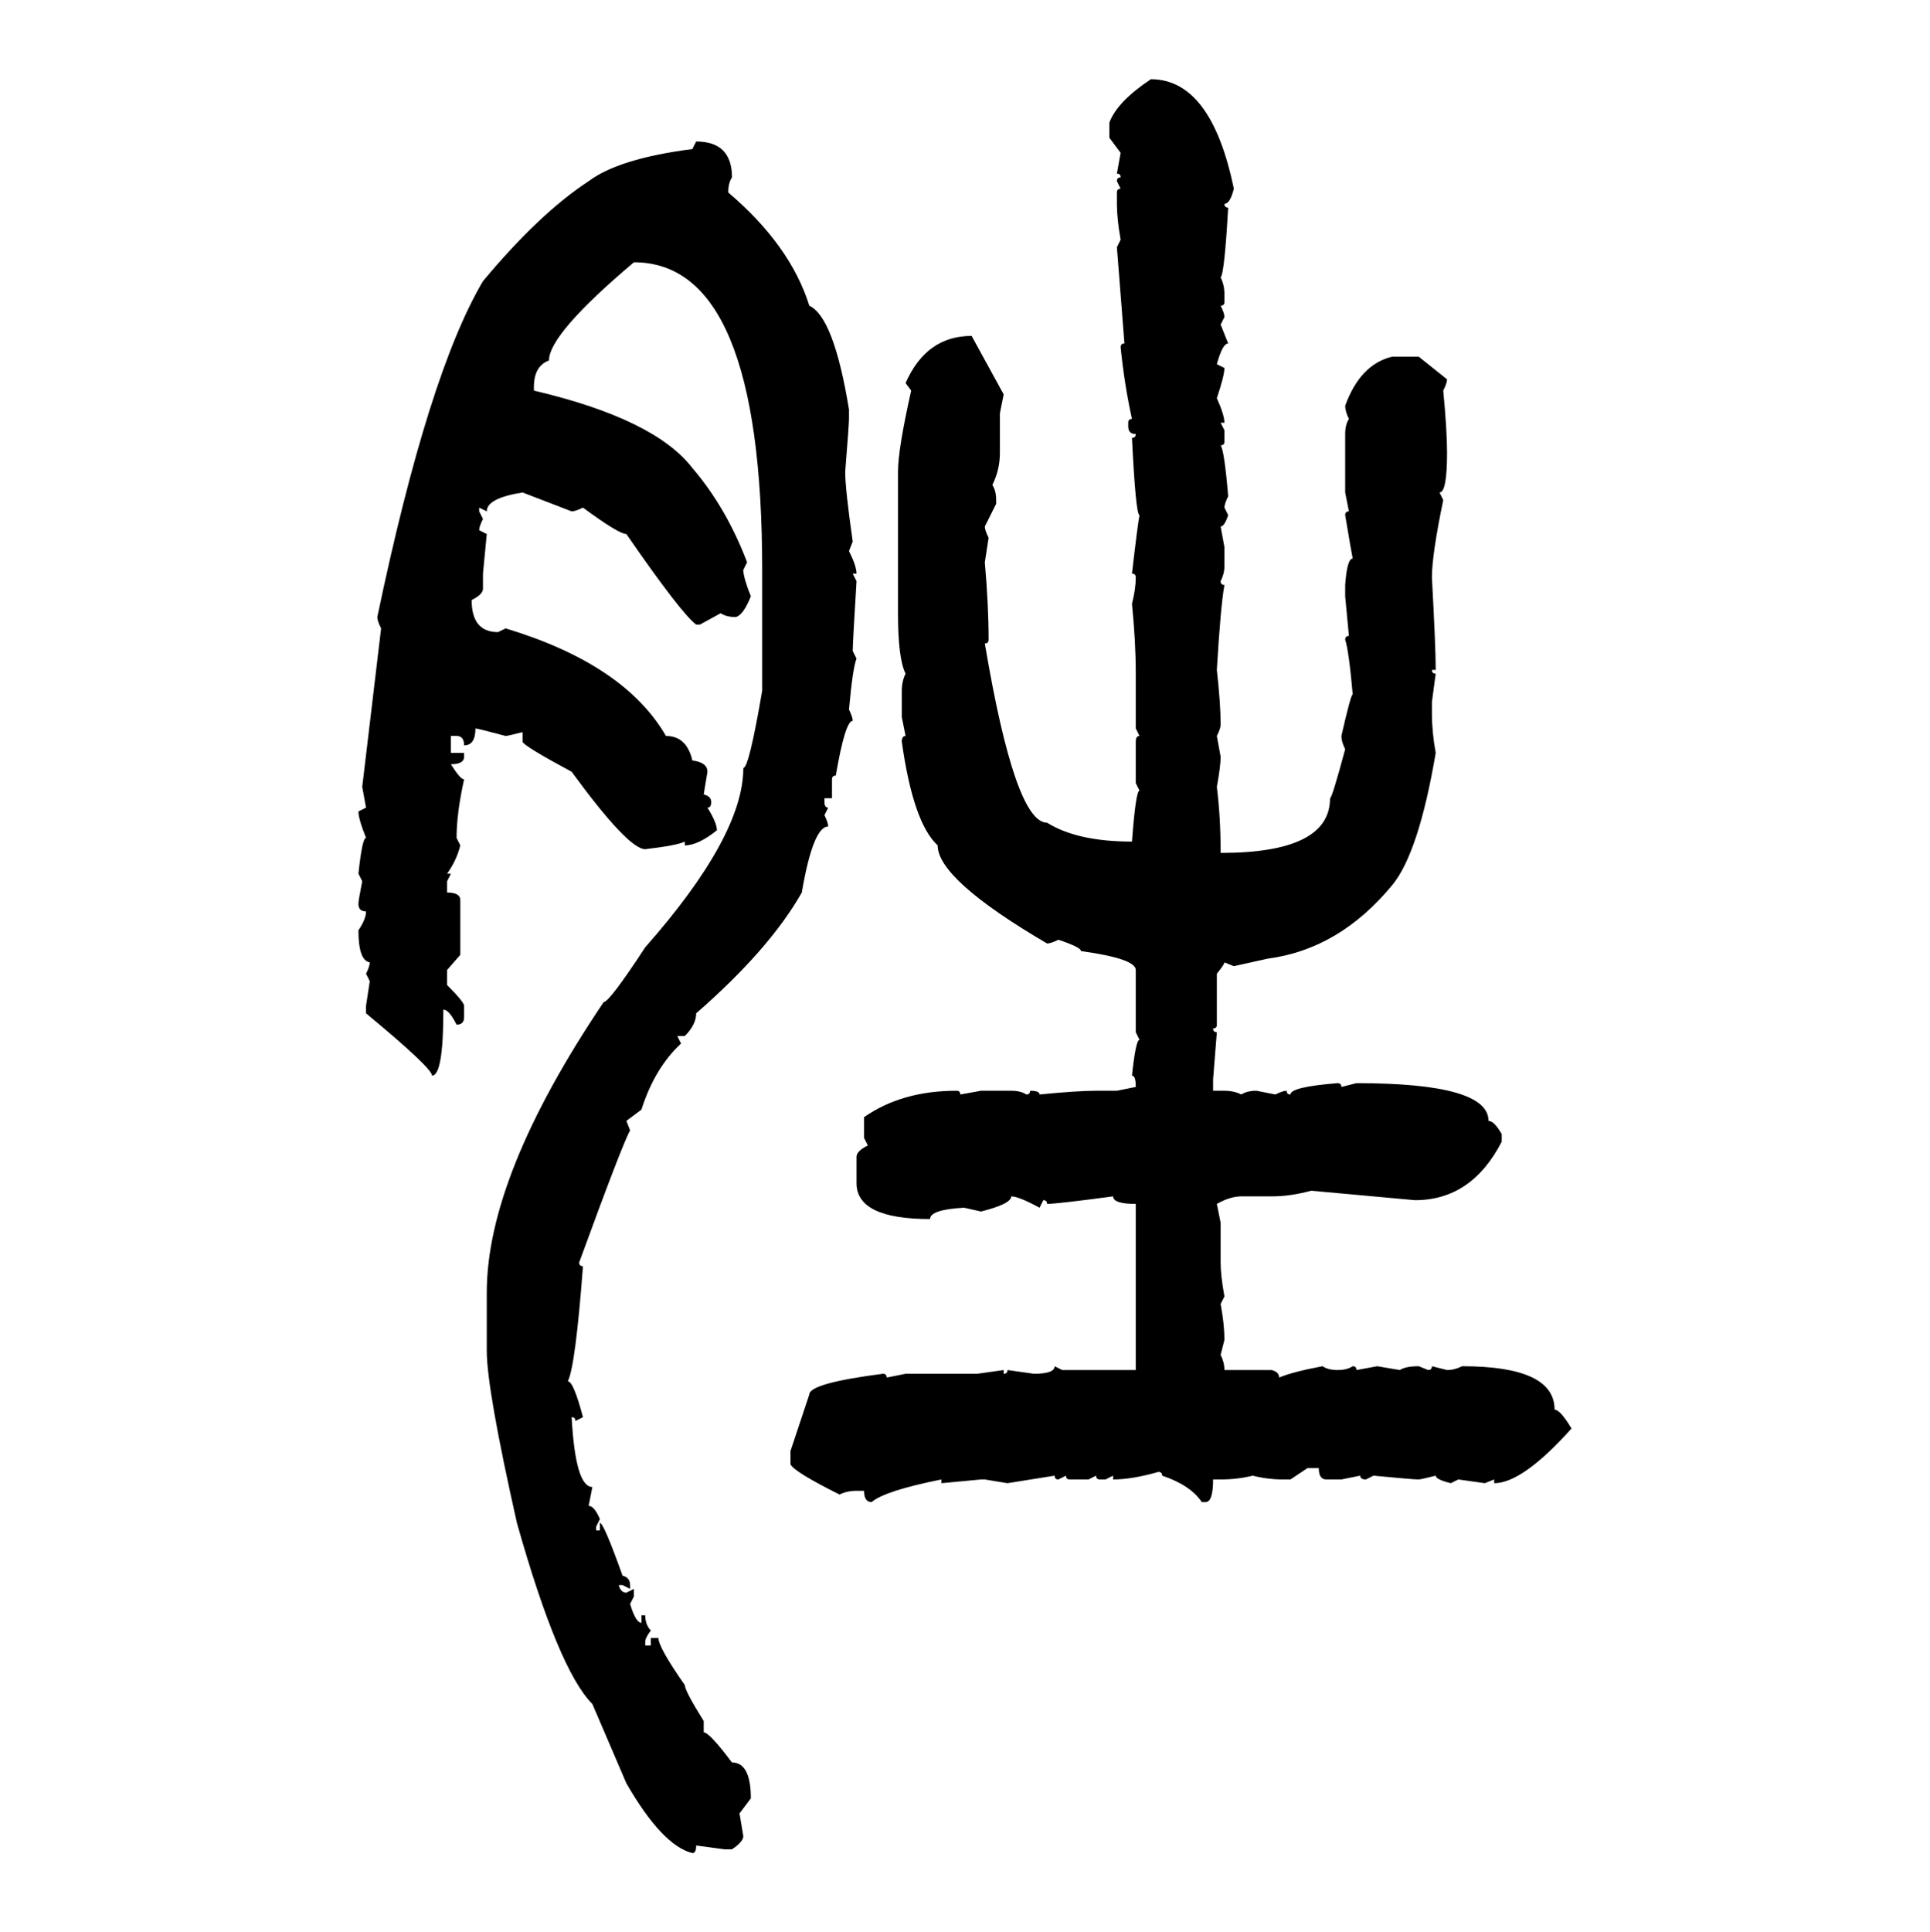 <svg xmlns="http://www.w3.org/2000/svg" xmlns:xlink="http://www.w3.org/1999/xlink" width="299.707" height="300"><path d="M178.71 12.30L178.71 12.30Q188.09 12.30 191.60 29.30L191.60 29.30Q191.02 31.64 190.14 31.64L190.14 31.64Q190.14 32.23 190.72 32.23L190.72 32.23Q190.14 42.48 189.55 43.07L189.55 43.07Q190.14 44.24 190.14 45.70L190.14 45.70L190.14 46.88Q190.14 47.46 189.55 47.46L189.55 47.46Q190.14 48.63 190.14 49.22L190.14 49.22L189.55 50.39L190.72 53.32Q189.84 53.32 188.96 56.54L188.96 56.54L190.14 57.13Q190.14 58.30 188.96 61.82L188.96 61.82Q190.14 64.45 190.14 65.63L190.14 65.63L189.55 65.63L190.14 66.80L190.14 68.55Q190.14 69.14 189.55 69.14L189.55 69.14Q190.14 70.02 190.72 77.05L190.72 77.05Q190.14 78.22 190.14 78.81L190.14 78.81L190.72 79.98Q190.14 81.74 189.55 81.74L189.55 81.74L190.14 84.96L190.14 87.89Q190.14 89.06 189.55 90.23L189.55 90.23Q189.55 90.82 190.14 90.82L190.14 90.82Q189.55 94.04 188.96 104.00L188.96 104.00Q189.55 109.28 189.55 112.50L189.55 112.50Q189.55 113.09 188.96 114.26L188.96 114.26L189.55 117.48Q189.55 118.95 188.96 122.17L188.96 122.17Q189.55 126.86 189.55 132.42L189.55 132.42Q206.54 132.42 206.54 123.93L206.54 123.93Q206.84 123.93 208.89 116.31L208.89 116.31Q208.30 115.14 208.30 114.26L208.30 114.26Q209.77 107.81 210.06 107.81L210.06 107.81Q209.47 101.07 208.89 99.32L208.89 99.32Q208.89 98.73 209.47 98.73L209.47 98.73L208.89 92.58L208.89 90.82Q209.18 86.72 210.06 86.72L210.06 86.72Q209.77 85.25 208.89 79.98L208.89 79.98Q208.89 79.39 209.47 79.39L209.47 79.39L208.89 76.46L208.89 67.38Q208.89 65.92 209.47 65.04L209.47 65.04Q208.89 63.87 208.89 62.99L208.89 62.99Q211.23 56.54 216.21 55.37L216.21 55.37L220.31 55.37L224.71 58.89Q224.71 59.47 224.12 60.64L224.12 60.64Q224.71 66.80 224.71 70.31L224.71 70.31Q224.71 76.46 223.54 76.46L223.54 76.46L224.12 77.64Q222.36 86.13 222.36 89.65L222.36 89.65Q222.95 100.49 222.95 104.00L222.95 104.00L222.36 104.00Q222.36 104.59 222.95 104.59L222.95 104.59L222.36 108.98L222.36 110.74Q222.36 113.67 222.95 116.89L222.95 116.89Q220.31 132.42 216.21 137.40L216.21 137.40Q208.01 147.36 196.88 148.83L196.88 148.83L191.60 150L190.14 149.41Q190.14 149.71 188.96 151.17L188.96 151.17L188.96 159.08Q188.96 159.67 188.38 159.67L188.38 159.67Q188.38 160.25 188.96 160.25L188.96 160.25L188.38 167.58L188.38 169.34L190.14 169.34Q191.60 169.34 192.77 169.92L192.77 169.92Q193.65 169.34 195.12 169.34L195.12 169.34L198.05 169.92Q199.22 169.34 199.80 169.34L199.80 169.34Q199.80 169.92 200.39 169.92L200.39 169.92Q200.39 168.75 207.71 168.16L207.71 168.16Q208.30 168.16 208.30 168.75L208.30 168.75L210.64 168.16Q231.15 168.16 231.15 174.02L231.15 174.02Q232.03 174.02 233.20 176.07L233.20 176.07L233.20 177.25Q228.52 186.33 219.73 186.33L219.73 186.33L203.61 184.86Q200.39 185.74 197.46 185.74L197.46 185.74L192.77 185.74Q191.02 185.74 188.96 186.91L188.96 186.91L189.55 189.84L189.55 196.00Q189.55 198.05 190.14 201.27L190.14 201.27L189.55 202.44Q190.14 205.66 190.14 208.01L190.14 208.01L189.55 210.35Q190.14 211.52 190.14 212.70L190.14 212.70L197.46 212.70Q198.63 212.99 198.63 213.87L198.63 213.87Q200.68 212.99 205.37 212.11L205.37 212.11Q206.25 212.70 207.71 212.70L207.71 212.70Q209.18 212.70 210.06 212.11L210.06 212.11Q210.64 212.11 210.64 212.70L210.64 212.70L213.87 212.11L217.38 212.70Q218.26 212.11 220.31 212.11L220.31 212.11L221.78 212.70Q222.36 212.70 222.36 212.11L222.36 212.11L224.71 212.70Q225.88 212.70 227.05 212.11L227.05 212.11Q241.41 212.11 241.41 218.85L241.41 218.85Q242.29 218.85 244.04 221.78L244.04 221.78Q236.43 230.27 232.03 230.27L232.03 230.27L232.03 229.69L230.57 230.27L226.46 229.69L225.29 230.27Q222.95 229.69 222.95 229.10L222.95 229.10Q220.61 229.69 220.31 229.69L220.31 229.69Q219.43 229.69 213.28 229.10L213.28 229.10L212.11 229.69Q211.23 229.69 211.23 229.10L211.23 229.10L208.30 229.69L205.96 229.69Q204.79 229.69 204.79 227.93L204.79 227.93L203.03 227.93L200.39 229.69L199.22 229.69Q196.88 229.69 194.53 229.10L194.53 229.10Q192.19 229.69 189.55 229.69L189.55 229.69L188.38 229.69Q188.38 233.20 187.21 233.20L187.21 233.20L186.62 233.20Q184.86 230.57 180.47 229.10L180.47 229.10Q180.47 228.52 179.88 228.52L179.88 228.52Q175.78 229.69 172.85 229.69L172.85 229.69L172.85 229.10L171.68 229.69L170.80 229.69Q170.21 229.69 170.21 229.10L170.21 229.10L169.04 229.69L166.11 229.69Q165.53 229.69 165.53 229.10L165.53 229.10L164.36 229.69Q163.77 229.69 163.77 229.10L163.77 229.10L156.45 230.27L152.93 229.69L152.34 229.69L146.19 230.27L146.19 229.69Q137.40 231.45 135.35 233.20L135.35 233.20Q134.18 233.20 134.18 231.45L134.18 231.45L133.01 231.45Q131.54 231.45 130.37 232.03L130.37 232.03Q123.34 228.52 122.75 227.34L122.75 227.34L122.75 225.29L125.68 216.50Q125.68 214.75 137.11 213.28L137.11 213.28Q137.70 213.28 137.70 213.87L137.70 213.87L140.63 213.28L151.76 213.28L155.86 212.70L155.86 213.28Q156.45 213.28 156.45 212.70L156.45 212.70L160.55 213.28Q163.77 213.28 163.77 212.11L163.77 212.11L164.94 212.70L176.37 212.70L176.37 186.91Q172.85 186.91 172.85 185.74L172.85 185.74Q164.06 186.91 162.60 186.91L162.60 186.91Q162.60 186.33 162.01 186.33L162.01 186.33L161.43 187.50Q158.20 185.74 157.03 185.74L157.03 185.74Q157.03 186.91 152.34 188.09L152.34 188.09L149.71 187.50Q144.43 187.79 144.43 189.26L144.43 189.26Q133.01 189.26 133.01 183.69L133.01 183.69L133.01 179.59Q133.01 178.71 134.77 177.83L134.77 177.83L134.18 176.66L134.18 173.44Q140.04 169.34 148.54 169.34L148.54 169.34Q149.12 169.34 149.12 169.92L149.12 169.92L152.34 169.34L157.03 169.34Q158.50 169.34 159.38 169.92L159.38 169.92Q159.96 169.92 159.96 169.34L159.96 169.34Q161.43 169.34 161.43 169.92L161.43 169.92Q167.29 169.34 170.21 169.34L170.21 169.34L173.44 169.34L176.37 168.75Q176.37 166.99 175.78 166.99L175.78 166.99Q176.37 161.43 176.95 161.43L176.95 161.43L176.37 160.25L176.37 150.59Q176.37 148.83 167.87 147.66L167.87 147.66Q167.87 147.07 164.36 145.90L164.36 145.90Q163.18 146.48 162.60 146.48L162.60 146.48Q145.61 136.52 145.61 131.25L145.61 131.25Q141.80 127.73 140.04 115.14L140.04 115.14Q140.04 114.26 140.63 114.26L140.63 114.26L140.04 111.33L140.04 107.23Q140.04 105.76 140.63 104.59L140.63 104.59Q139.45 102.25 139.45 95.21L139.45 95.21L139.45 73.24Q139.45 69.73 141.50 60.64L141.50 60.64L140.63 59.47Q143.85 52.15 150.88 52.15L150.88 52.15L155.86 61.23L155.27 64.16L155.27 70.31Q155.27 72.95 154.10 75.29L154.10 75.29Q154.69 76.17 154.69 77.64L154.69 77.64L154.69 78.22L152.93 81.74Q152.93 82.32 153.52 83.50L153.52 83.50L152.93 87.30Q153.52 94.04 153.52 99.32L153.52 99.32Q153.52 99.90 152.93 99.90L152.93 99.90Q157.62 127.73 162.60 127.73L162.60 127.73Q167.29 130.66 175.78 130.66L175.78 130.66Q176.37 122.75 176.95 122.75L176.95 122.75L176.37 121.58L176.37 115.14Q176.37 114.26 176.95 114.26L176.95 114.26L176.37 113.09L176.37 104.59Q176.37 99.61 175.78 93.75L175.78 93.75Q176.37 91.41 176.37 89.65L176.37 89.65Q176.37 89.06 175.78 89.06L175.78 89.06Q176.66 81.45 176.95 79.98L176.95 79.98Q176.37 79.98 175.78 67.97L175.78 67.97Q176.37 67.97 176.37 67.38L176.37 67.38Q175.20 67.38 175.20 66.21L175.20 66.21L175.20 65.63Q175.20 65.04 175.78 65.04L175.78 65.04Q174.61 59.77 174.02 53.91L174.02 53.91Q174.02 53.32 174.61 53.32L174.61 53.32L173.44 38.38L174.02 37.21Q173.44 33.98 173.44 31.64L173.44 31.64L173.44 29.88Q173.44 29.30 174.02 29.30L174.02 29.30L173.44 28.13Q173.44 27.54 174.02 27.54L174.02 27.54Q174.02 26.95 173.44 26.95L173.44 26.95L174.02 23.73L172.27 21.39L172.27 19.04Q173.44 15.82 178.71 12.30ZM107.52 23.14L108.11 21.97Q113.67 21.97 113.67 27.54L113.67 27.54Q113.09 28.42 113.09 29.88L113.09 29.88Q122.75 38.09 125.68 47.46L125.68 47.46Q129.49 49.22 131.84 63.57L131.84 63.57L131.84 65.04Q131.84 65.92 131.25 73.24L131.25 73.24Q131.25 75.88 132.42 84.08L132.42 84.08L131.84 85.55Q133.01 87.89 133.01 89.06L133.01 89.06L132.42 89.06L133.01 90.23Q132.42 99.90 132.42 101.07L132.42 101.07L133.01 102.25Q132.42 103.71 131.84 110.16L131.84 110.16Q132.42 111.33 132.42 111.91L132.42 111.91Q131.25 111.91 129.79 120.41L129.79 120.41Q129.20 120.41 129.20 121.00L129.20 121.00L129.20 123.93L128.03 123.93L128.03 124.51Q128.03 125.39 128.61 125.39L128.61 125.39L128.03 126.56Q128.61 127.73 128.61 128.32L128.61 128.32Q126.27 128.32 124.51 138.57L124.51 138.57Q119.53 147.36 108.11 157.32L108.11 157.32Q108.11 159.08 106.35 160.84L106.35 160.84L105.18 160.84L105.76 162.01Q101.66 165.82 99.61 172.27L99.61 172.27L97.27 174.02L97.85 175.49Q96.68 177.54 89.94 196.00L89.94 196.00Q89.94 196.58 90.53 196.58L90.53 196.58Q89.36 212.11 88.18 214.45L88.18 214.45Q89.06 214.45 90.53 220.02L90.53 220.02L89.36 220.61Q89.36 220.02 88.77 220.02L88.77 220.02Q89.36 230.86 91.99 230.86L91.99 230.86L91.41 233.79Q92.29 233.79 93.16 235.84L93.16 235.84L92.58 237.01L92.58 237.60L93.16 237.60L93.16 236.43Q93.75 236.43 96.68 244.63L96.68 244.63Q97.85 244.92 97.85 246.09L97.85 246.09L97.85 246.68L96.68 246.09L96.09 246.09Q96.39 247.27 97.27 247.27L97.27 247.27L98.44 246.68L98.44 247.85L97.85 249.02Q98.73 251.95 99.61 251.95L99.61 251.95L99.61 250.78L100.20 250.78Q100.20 252.25 101.07 253.13L101.07 253.13Q100.20 254.30 100.20 254.88L100.20 254.88L100.20 255.47L101.07 255.47L101.07 254.30L102.25 254.30Q102.25 255.76 106.35 261.62L106.35 261.62Q106.35 262.50 109.28 267.19L109.28 267.19L109.28 268.95Q110.16 268.95 113.67 273.63L113.67 273.63Q116.60 273.63 116.60 279.20L116.60 279.20L114.84 281.54L115.43 285.06Q115.43 285.94 113.67 287.11L113.67 287.11L112.50 287.11L108.11 286.52Q108.11 287.70 107.52 287.70L107.52 287.70Q102.83 286.52 97.27 276.86L97.27 276.86L91.99 264.55Q86.72 259.28 80.27 236.43L80.27 236.43Q75.59 215.63 75.59 209.77L75.59 209.77L75.59 200.68Q75.59 182.52 93.75 155.57L93.75 155.57Q94.63 155.57 100.20 147.07L100.20 147.07Q115.43 129.79 115.43 119.24L115.43 119.24Q116.31 119.24 118.36 107.23L118.36 107.23L118.36 88.48Q118.36 40.72 98.44 40.72L98.44 40.72Q85.25 51.86 85.25 55.96L85.25 55.96Q82.91 56.84 82.91 60.06L82.91 60.06L82.91 60.64Q101.66 65.04 107.52 72.66L107.52 72.66Q112.79 78.81 116.02 87.30L116.02 87.30L115.43 88.48Q115.43 89.65 116.60 92.58L116.60 92.58Q115.43 95.51 114.26 95.80L114.26 95.80Q112.79 95.80 111.91 95.21L111.91 95.21L108.69 96.97L108.11 96.97Q105.76 95.21 97.27 82.91L97.27 82.91Q96.09 82.91 90.53 78.81L90.53 78.81Q89.36 79.39 88.77 79.39L88.77 79.39L81.15 76.46Q75.59 77.34 75.59 79.39L75.59 79.39L74.41 78.81L74.41 79.39L75 80.57Q74.41 81.74 74.41 82.32L74.41 82.32L75.59 82.91L75 89.06L75 91.41Q75 92.29 73.24 93.16L73.24 93.16Q73.24 98.14 77.34 98.14L77.34 98.14L78.52 97.56Q96.97 103.13 103.42 114.26L103.42 114.26Q106.64 114.26 107.52 118.07L107.52 118.07Q109.86 118.36 109.86 119.82L109.86 119.82L109.28 123.34Q110.45 123.63 110.45 124.51L110.45 124.51Q110.45 125.39 109.86 125.39L109.86 125.39Q111.33 127.73 111.33 128.91L111.33 128.91Q108.40 131.25 106.35 131.25L106.35 131.25L106.35 130.66Q105.18 131.25 100.20 131.84L100.20 131.84Q97.56 131.84 88.77 119.82L88.77 119.82Q81.15 115.72 81.15 115.14L81.15 115.14L81.15 113.67Q78.81 114.26 78.52 114.26L78.52 114.26Q74.12 113.09 73.83 113.09L73.83 113.09Q73.83 115.72 72.07 115.72L72.07 115.72Q72.07 114.26 70.90 114.26L70.90 114.26L70.02 114.26L70.02 116.89L72.07 116.89L72.07 117.48Q72.07 118.65 70.02 118.65L70.02 118.65Q71.48 121.00 72.07 121.00L72.07 121.00Q70.90 126.27 70.90 130.08L70.90 130.08L71.48 131.25Q70.90 133.59 69.43 135.64L69.43 135.64L70.02 135.64L69.43 136.82L69.43 138.57Q71.48 138.57 71.48 139.75L71.48 139.75L71.48 148.24L69.43 150.59L69.43 152.93Q72.07 155.57 72.07 156.15L72.07 156.15L72.07 157.91Q72.07 159.08 70.90 159.08L70.90 159.08Q69.73 156.74 68.85 156.74L68.85 156.74Q68.85 166.99 67.09 166.99L67.09 166.99Q67.09 165.82 56.84 157.32L56.84 157.32L56.84 156.15L57.42 152.34L56.84 151.17Q57.42 150 57.42 149.41L57.42 149.41Q55.66 149.12 55.66 144.43L55.66 144.43Q56.84 142.68 56.84 141.50L56.84 141.50Q55.66 141.50 55.66 140.33L55.66 140.33Q55.66 139.75 56.25 136.82L56.25 136.82L55.66 135.64Q56.25 130.08 56.84 130.08L56.84 130.08Q55.66 127.15 55.66 125.98L55.66 125.98L56.84 125.39L56.25 122.17L59.18 97.56Q58.59 96.39 58.59 95.80L58.59 95.80Q66.50 58.01 75 43.65L75 43.65Q83.79 33.11 91.41 28.13L91.41 28.13Q96.09 24.61 107.52 23.14L107.52 23.14Z"/></svg>